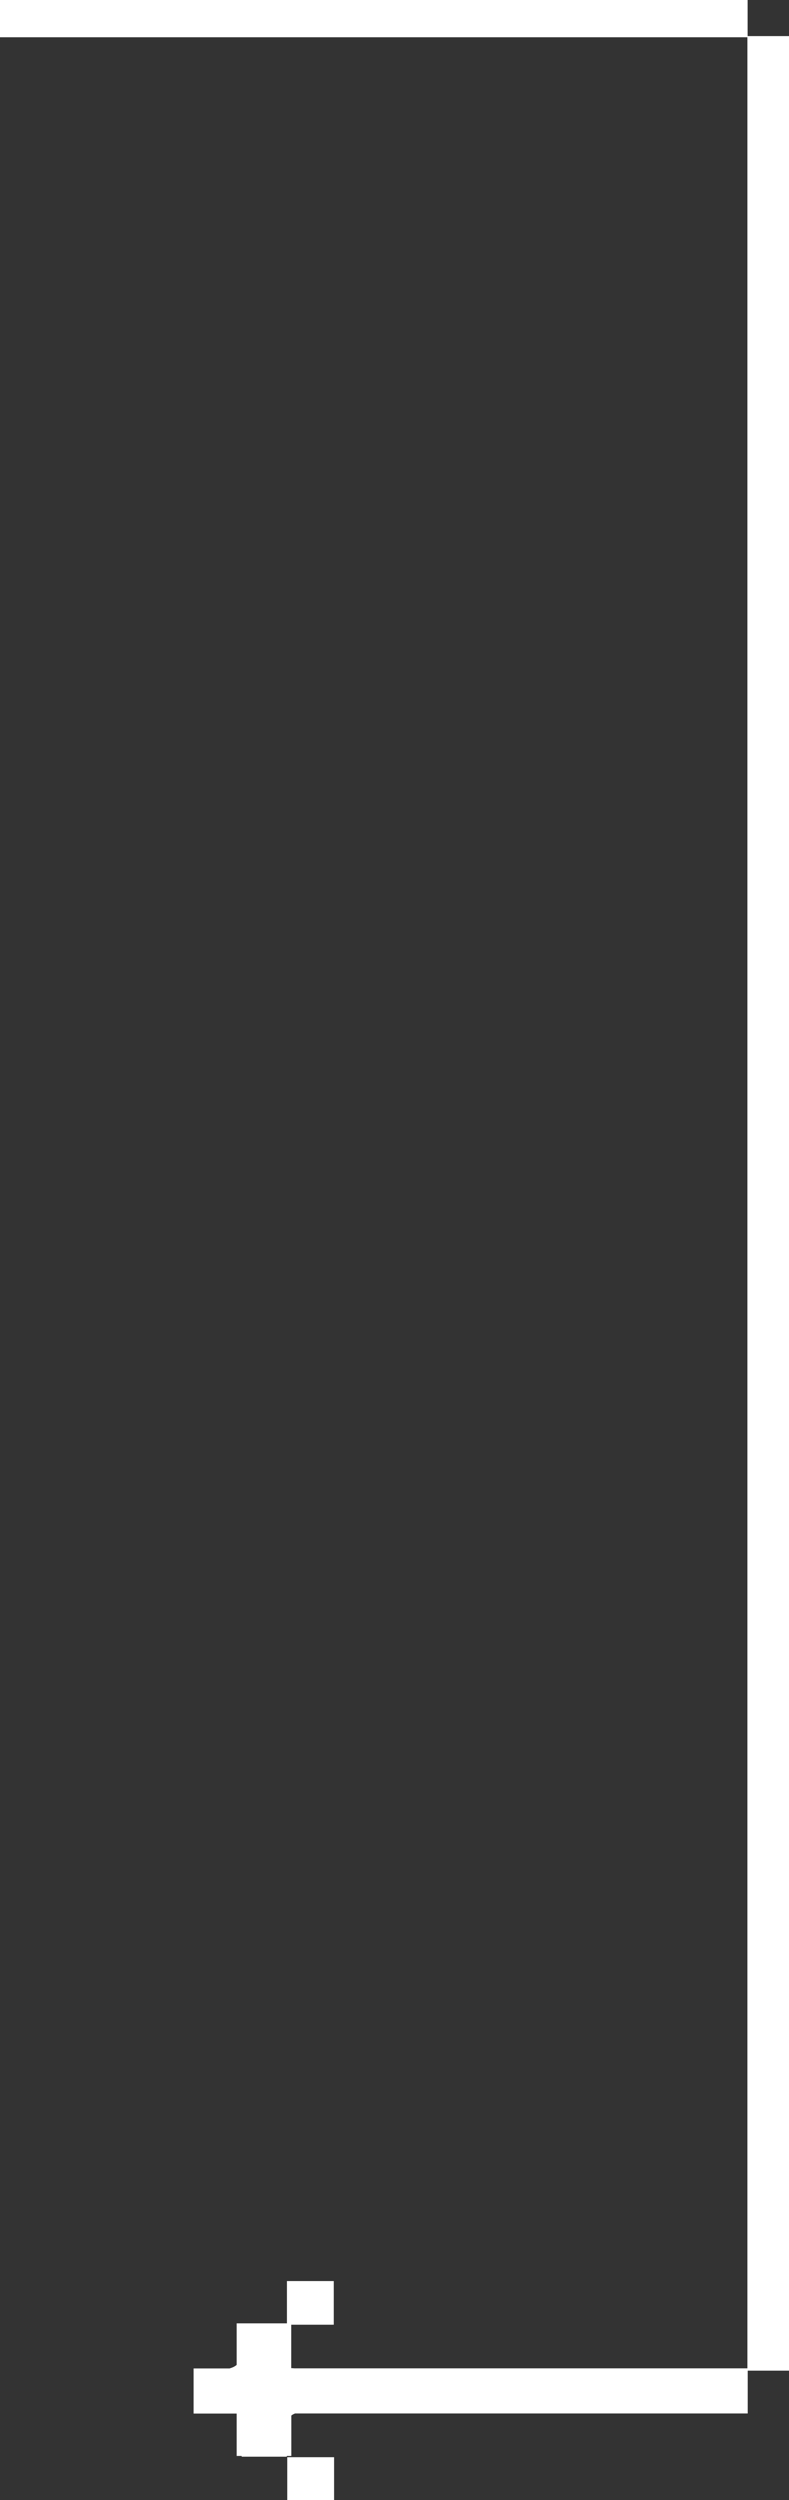 <?xml version="1.0" encoding="UTF-8"?> <svg xmlns="http://www.w3.org/2000/svg" id="_Слой_1" data-name="Слой 1" viewBox="0 0 75.48 238.89"><rect x="0" y="0" width="75.48" height="238.89" fill="#333333" stroke="none"/><defs><style> .cls-1 { fill: #fff; stroke-width: 0px; } </style></defs><rect class="cls-1" width="71.52" height="3.56"></rect><rect class="cls-1" x="71.5" y="3.45" width="3.98" height="223.07"></rect><g><rect class="cls-1" x="27.48" y="234.79" width="4.48" height="4.1"></rect><path class="cls-1" d="m18.52,226.31v4.31h4.12v4.05h.48v.07h4.31v-.07h.44v-3.86c.1-.08.22-.15.36-.2h43.3v-4.31H28.22c-.12,0-.23-.02-.36-.02v-4.15h4.07v-4.17h-4.48v4.04h-4.81v3.97c-.18.16-.41.26-.68.34h-3.44Z"></path></g></svg> 